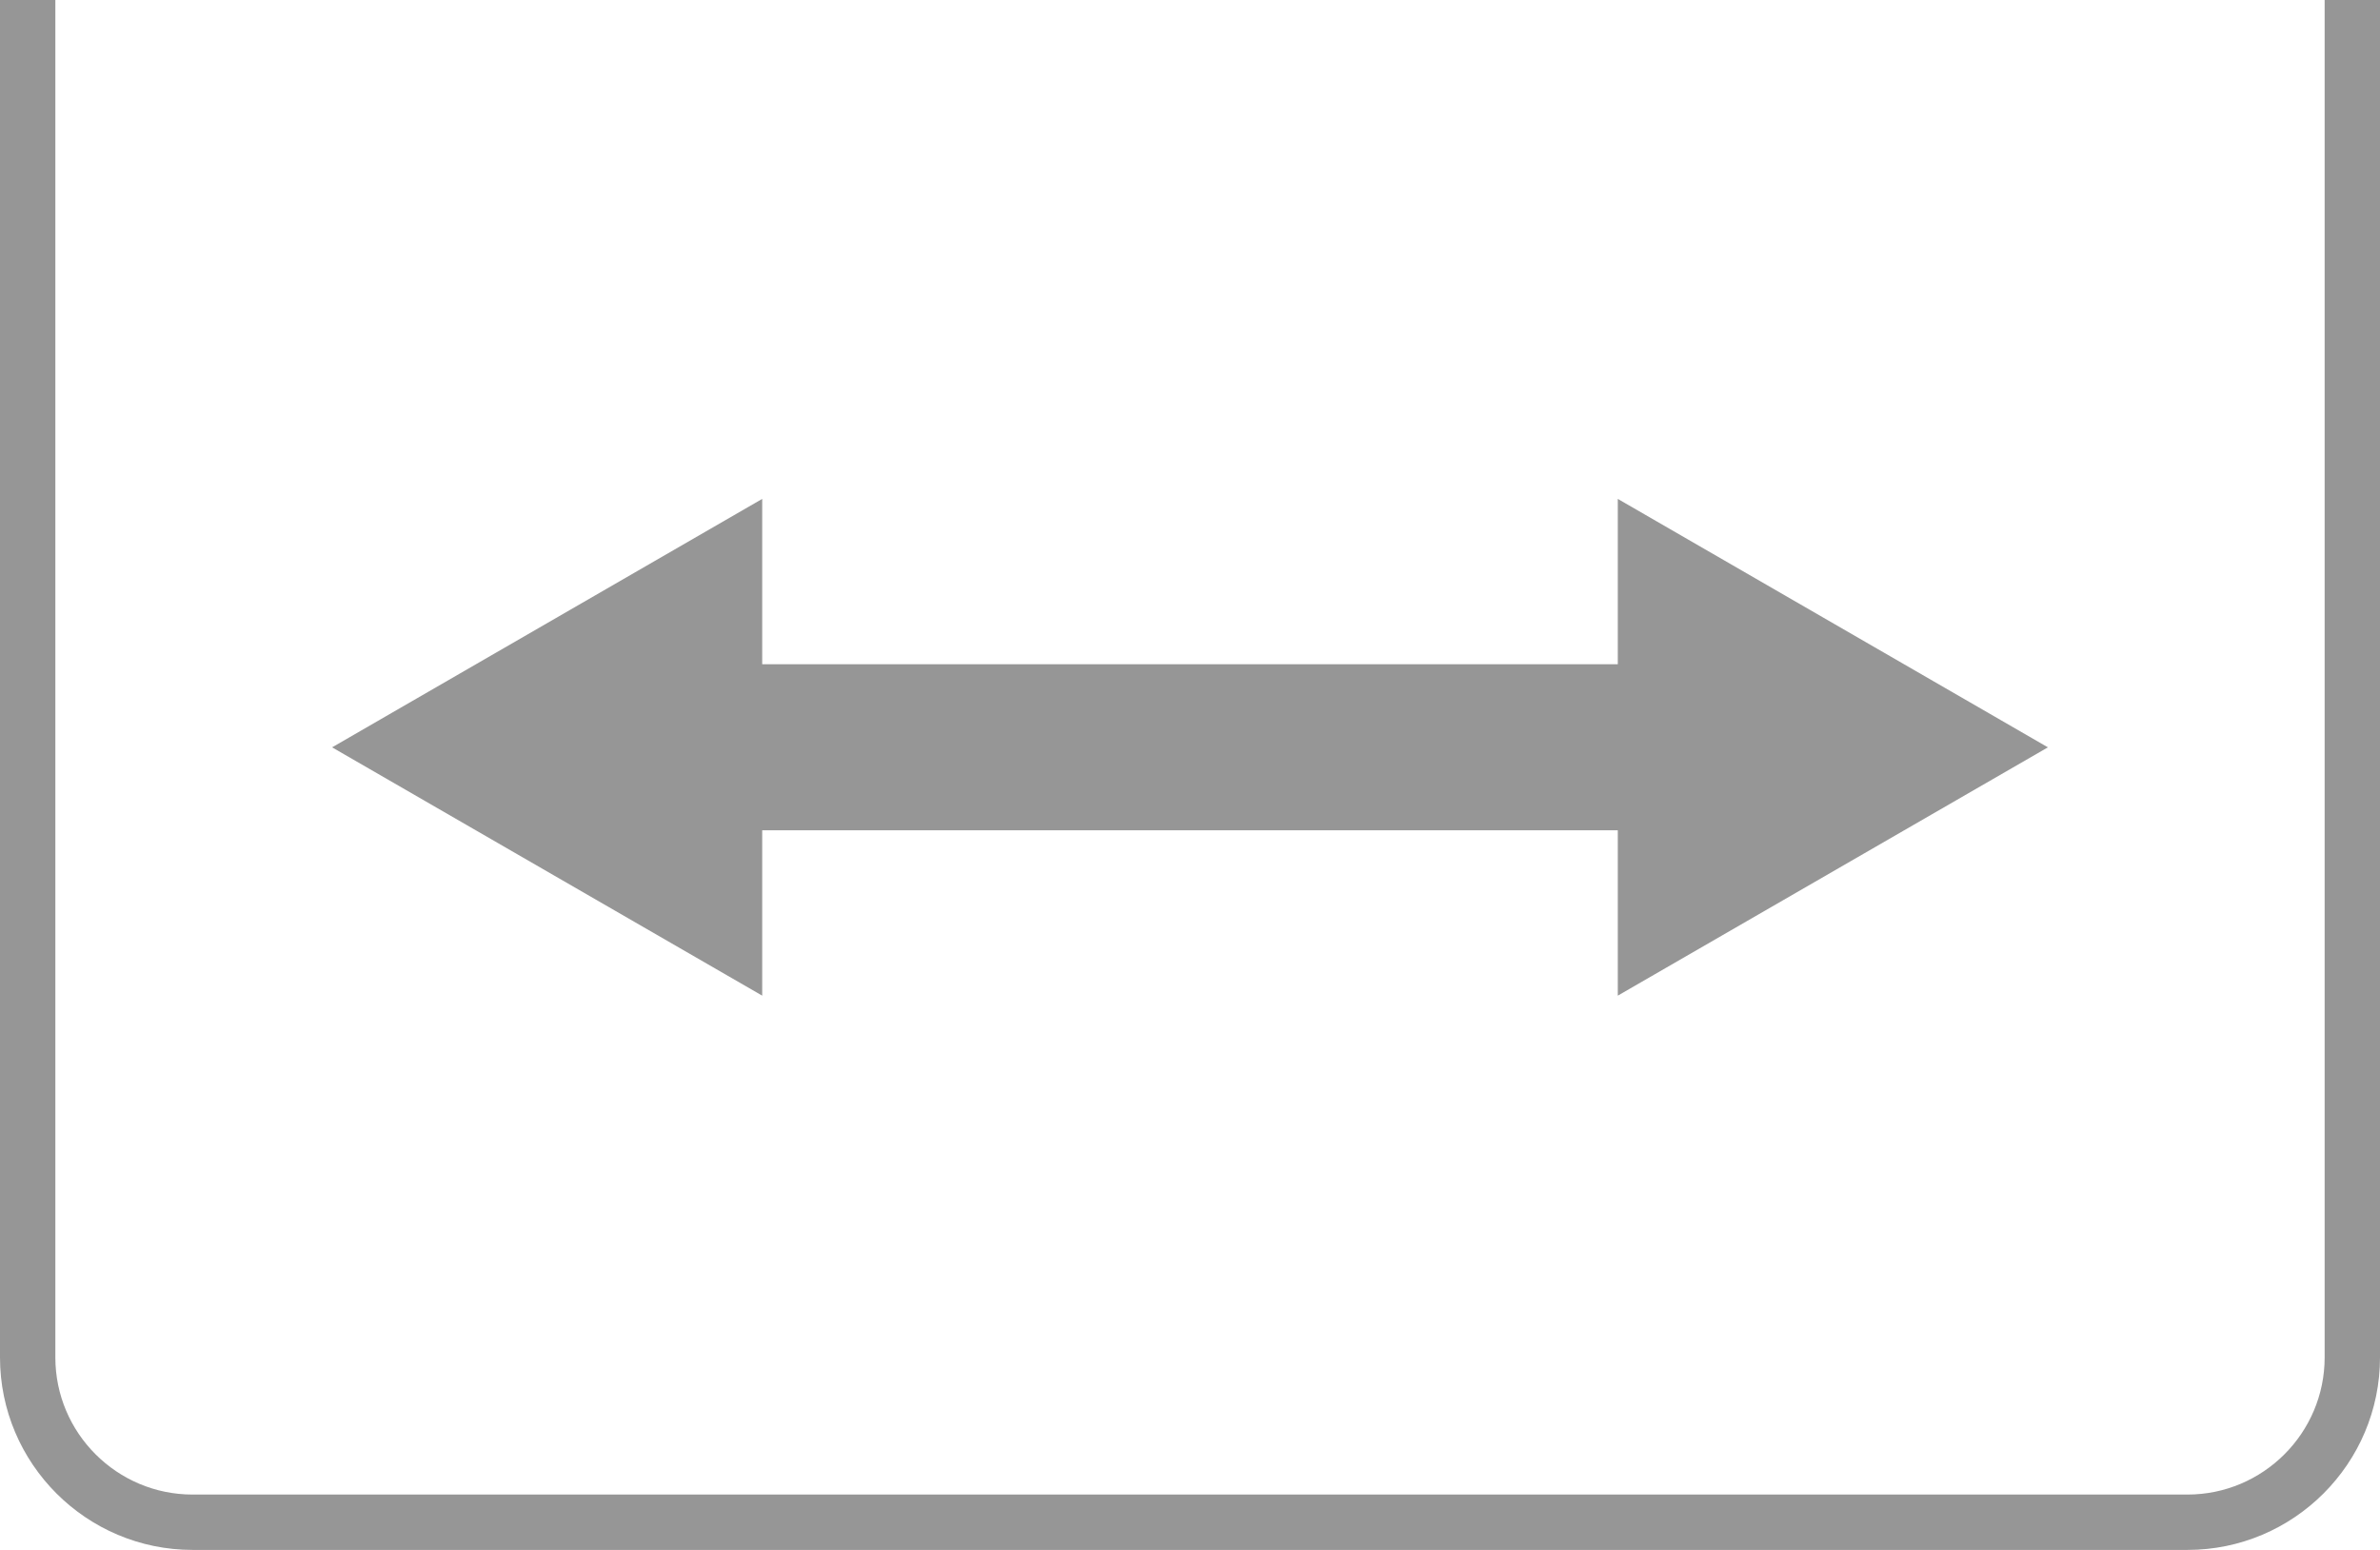 <?xml version="1.0" encoding="utf-8"?>
<!-- Generator: Adobe Illustrator 16.0.0, SVG Export Plug-In . SVG Version: 6.00 Build 0)  -->
<!DOCTYPE svg PUBLIC "-//W3C//DTD SVG 1.1//EN" "http://www.w3.org/Graphics/SVG/1.1/DTD/svg11.dtd">
<svg version="1.1" id="Layer_1" xmlns="http://www.w3.org/2000/svg" xmlns:xlink="http://www.w3.org/1999/xlink" x="0px" y="0px"
	 width="43px" height="28px" viewBox="0 0 43 28" enable-background="new 0 0 43 28" xml:space="preserve">
<g>
	<path fill="#969696" d="M42,0v24.522C42,25.888,40.888,27,39.521,27H3.479C2.112,27,1,25.888,1,24.522V0H0v24.522
		C0,26.44,1.561,28,3.479,28h36.043C41.439,28,43,26.44,43,24.522V0H42z"/>
	<polygon fill="#969696" points="13.771,15 29.229,15 29.229,17.987 37,13.501 29.229,9.013 29.229,12 13.771,12 13.771,9.013 
		6,13.501 13.771,17.987 	"/>
</g>
</svg>
